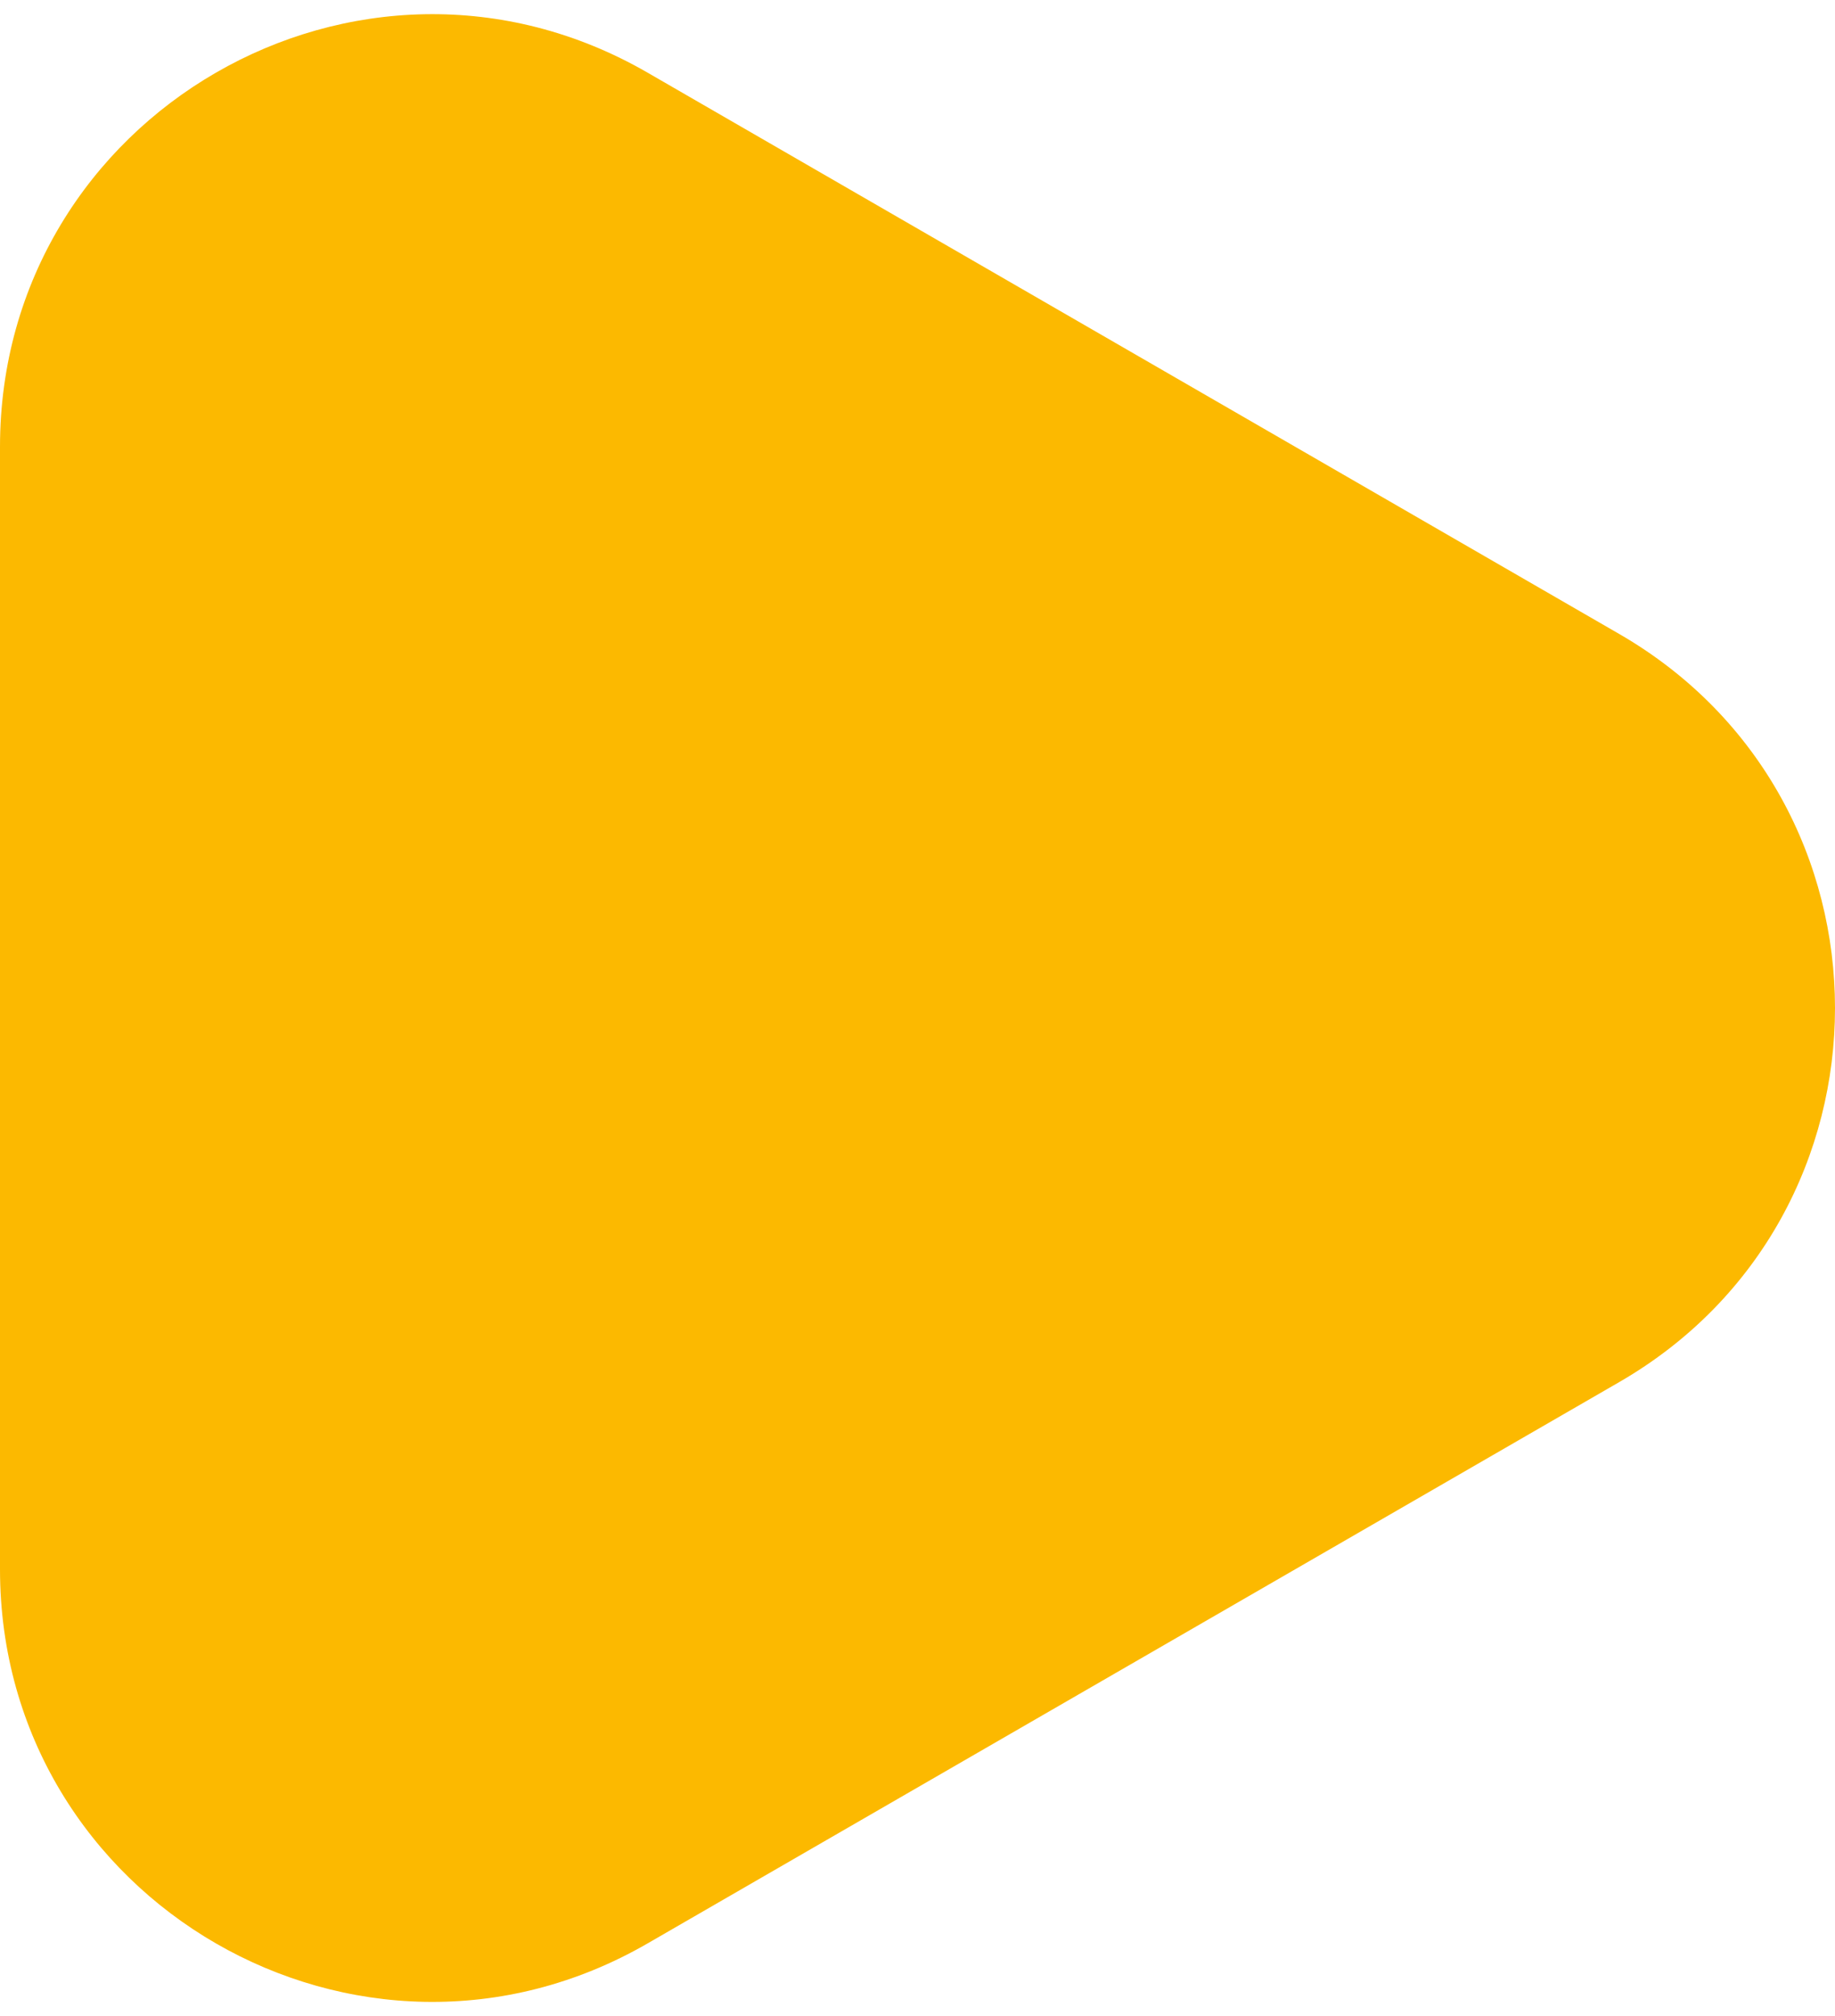 <svg width="51" height="56" viewBox="0 0 51 56" fill="none" xmlns="http://www.w3.org/2000/svg">
<path d="M45 17.608C53 22.227 53 33.773 45 38.392L18 53.981C10 58.6 -2.92106e-06 52.826 -2.51727e-06 43.589L-1.15449e-06 12.412C-7.50697e-07 3.174 10 -2.6 18 2.019L45 17.608Z" fill="#FCB900"/>
</svg>
